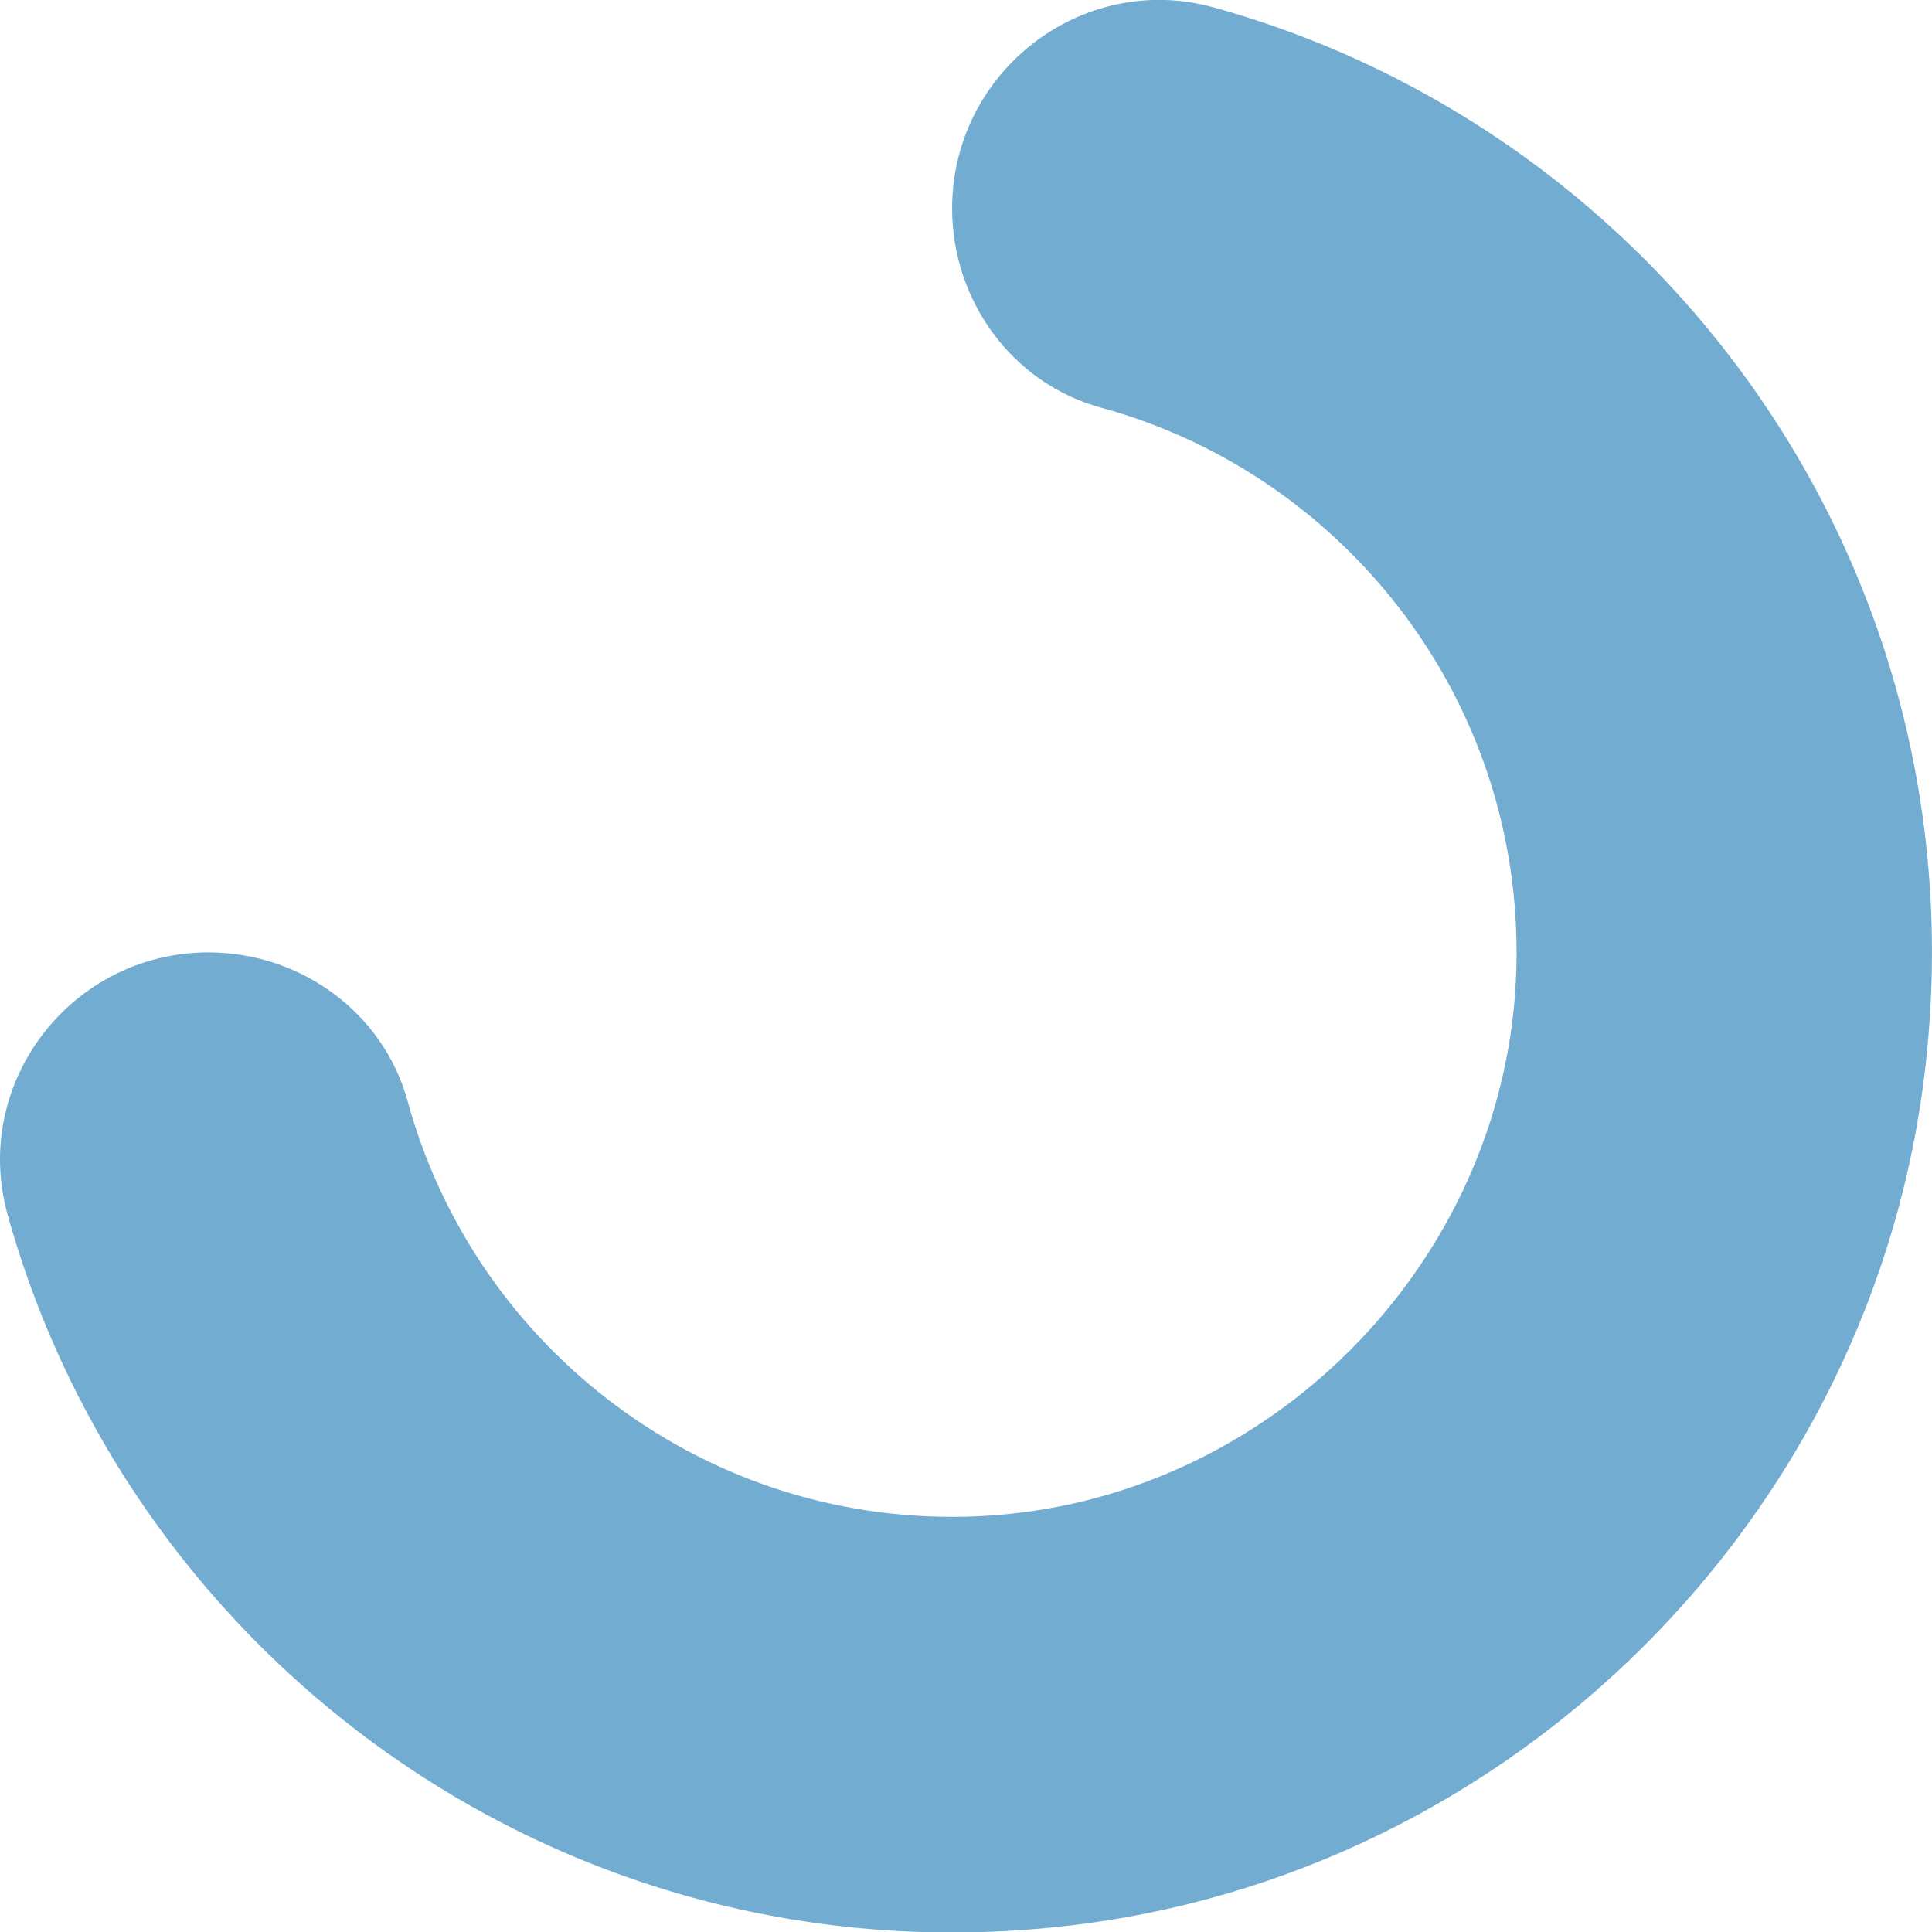 <?xml version="1.0" encoding="UTF-8"?>
<svg id="Calque_1" data-name="Calque 1" xmlns="http://www.w3.org/2000/svg" viewBox="0 0 66.82 66.82">
  <defs>
    <style>
      .cls-1 {
        fill: #73acd1;
      }
    </style>
  </defs>
  <path class="cls-1" d="M32.93,7.21h0c0,3.19,2.08,6.05,5.15,6.89,8.56,2.34,14.79,10.38,14.35,19.77-.47,9.93-8.64,18.1-18.57,18.57-9.38.44-17.42-5.79-19.76-14.35-.84-3.07-3.7-5.15-6.89-5.15h0c-4.73,0-8.21,4.5-6.95,9.06,4.3,15.48,19.33,26.54,36.54,24.62,15.55-1.73,28.07-14.25,29.8-29.8C68.53,19.59,57.47,4.56,41.99.26c-4.56-1.27-9.06,2.22-9.06,6.95Z"/>
</svg>
